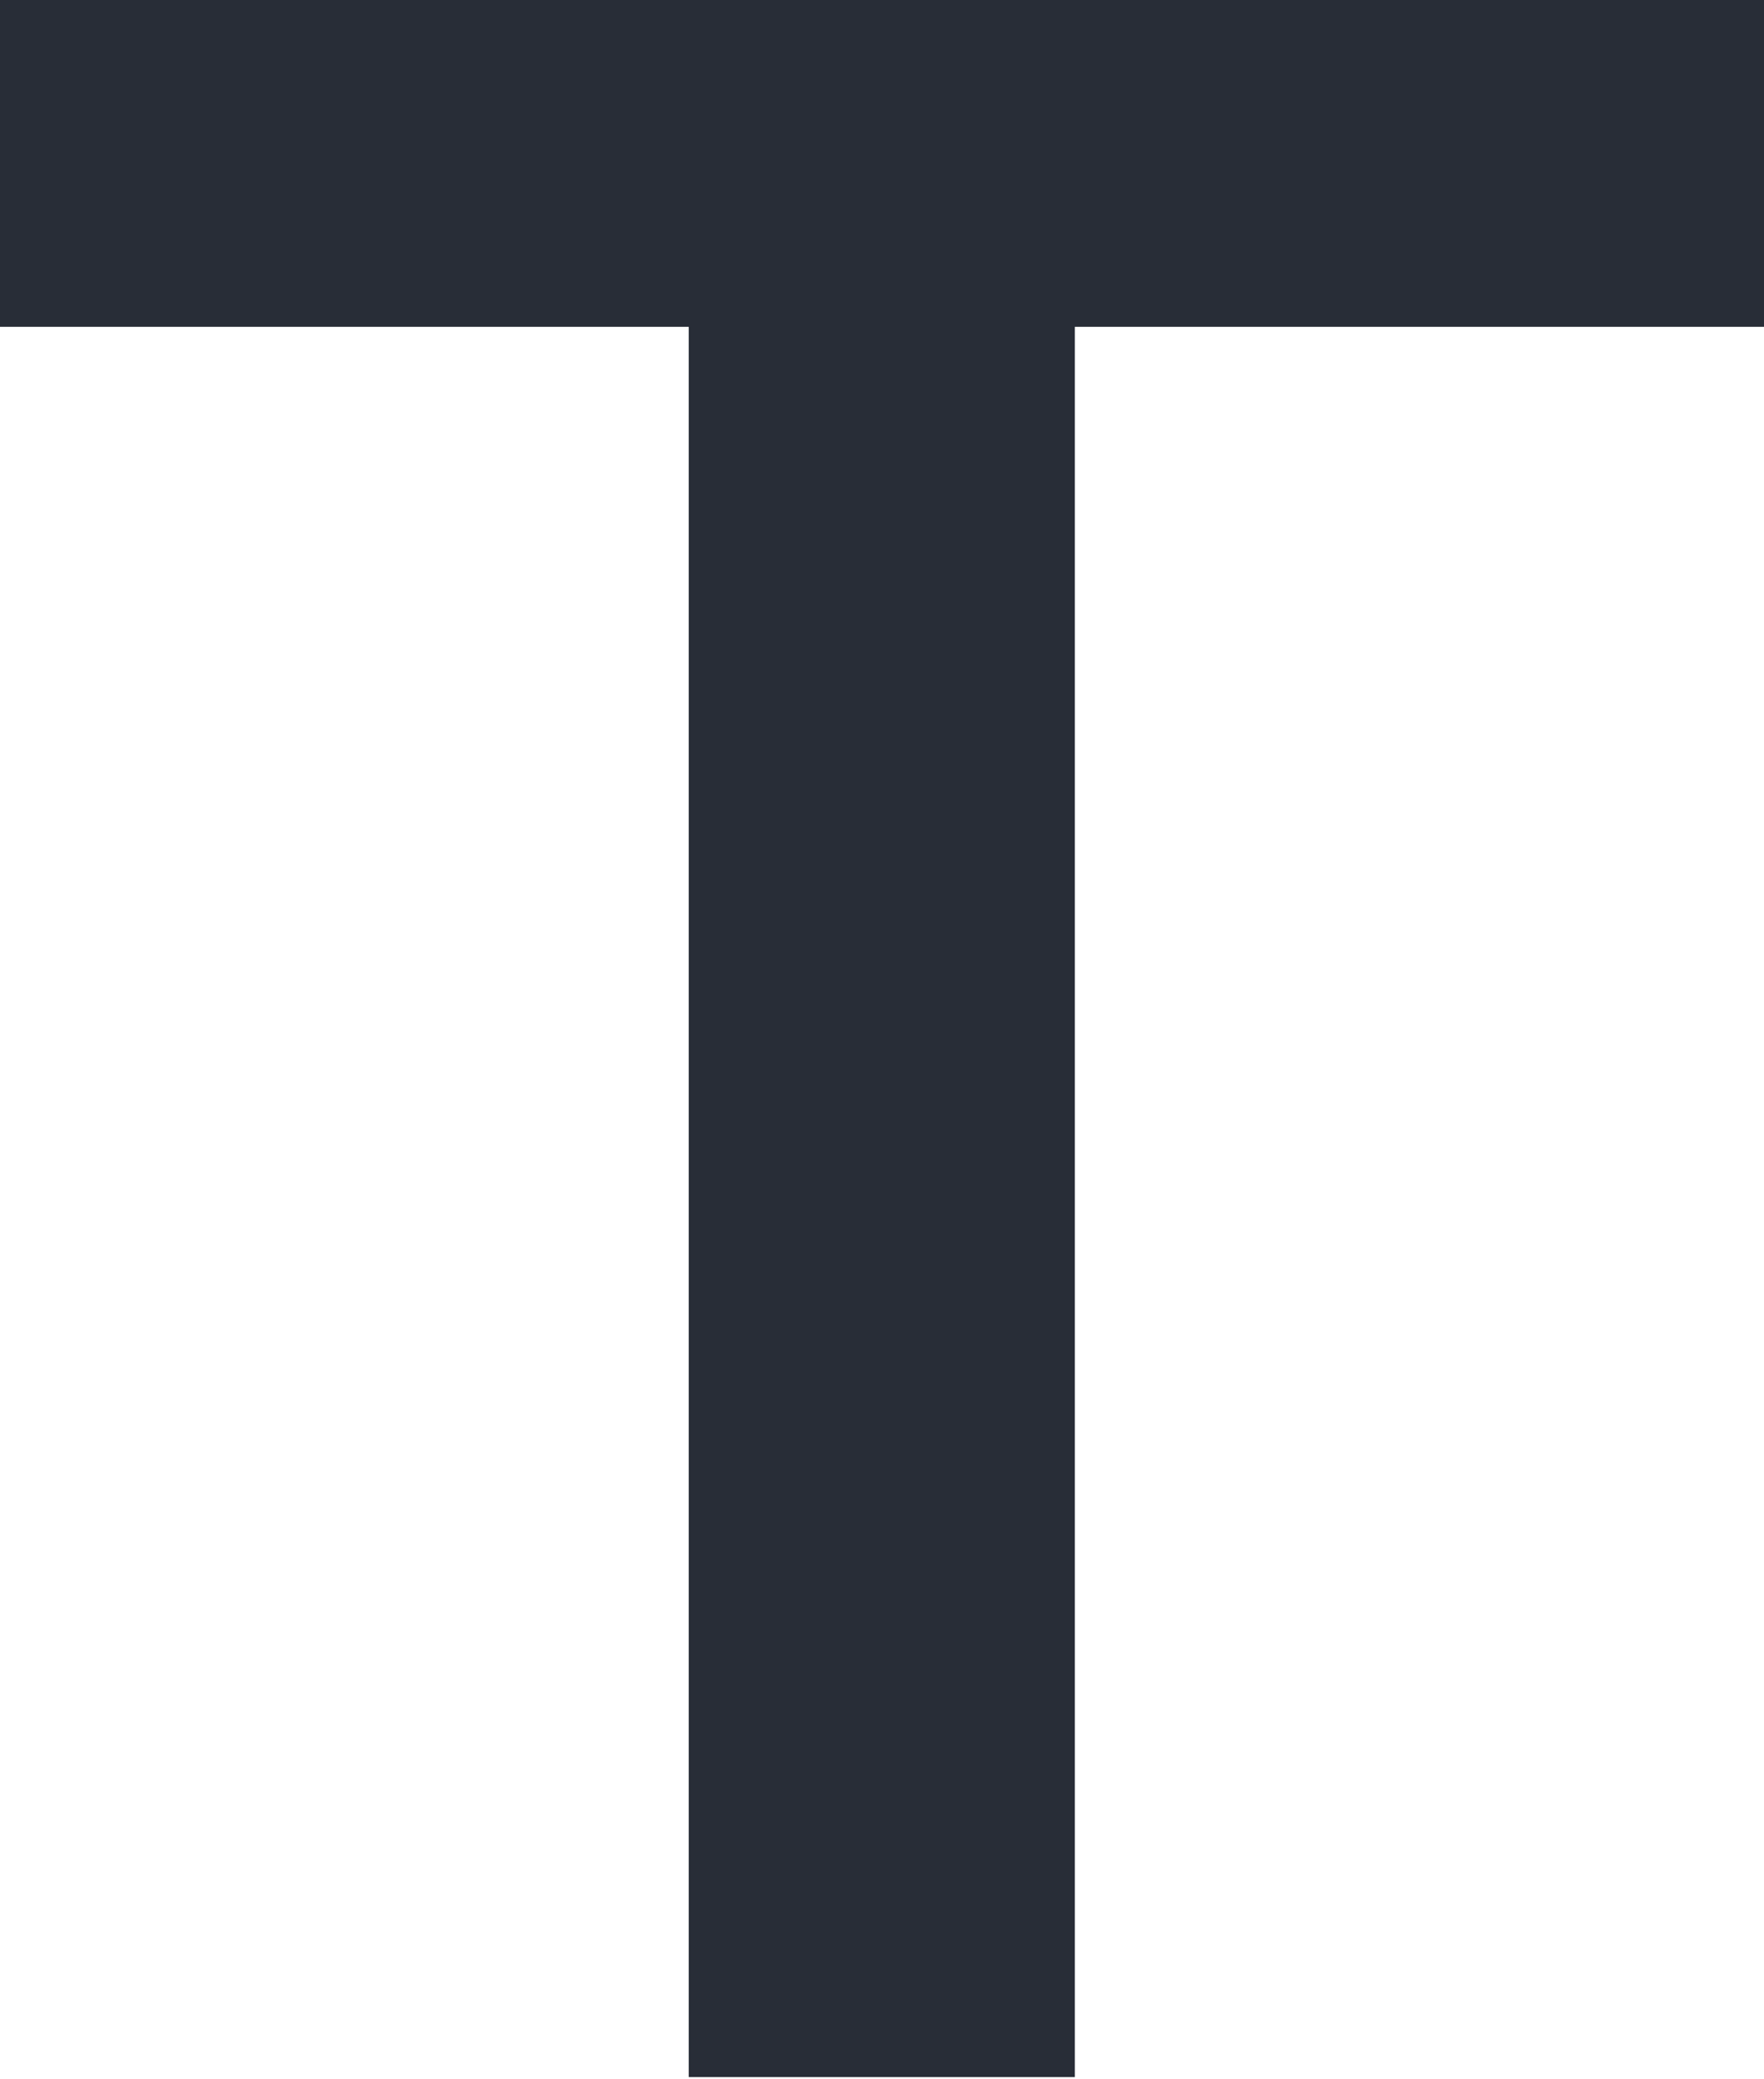 <?xml version="1.0" encoding="UTF-8"?> <svg xmlns="http://www.w3.org/2000/svg" viewBox="0 0 41.62 49.04"> <defs> <style>.cls-1{fill:#282d37;}</style> </defs> <title>T Black</title> <g id="Layer_2" data-name="Layer 2"> <g id="Layer_1-2" data-name="Layer 1"> <path class="cls-1" d="M16.25,7.71H0V0H41.62V7.71H25.36V49H16.25Z"></path> </g> </g> </svg> 